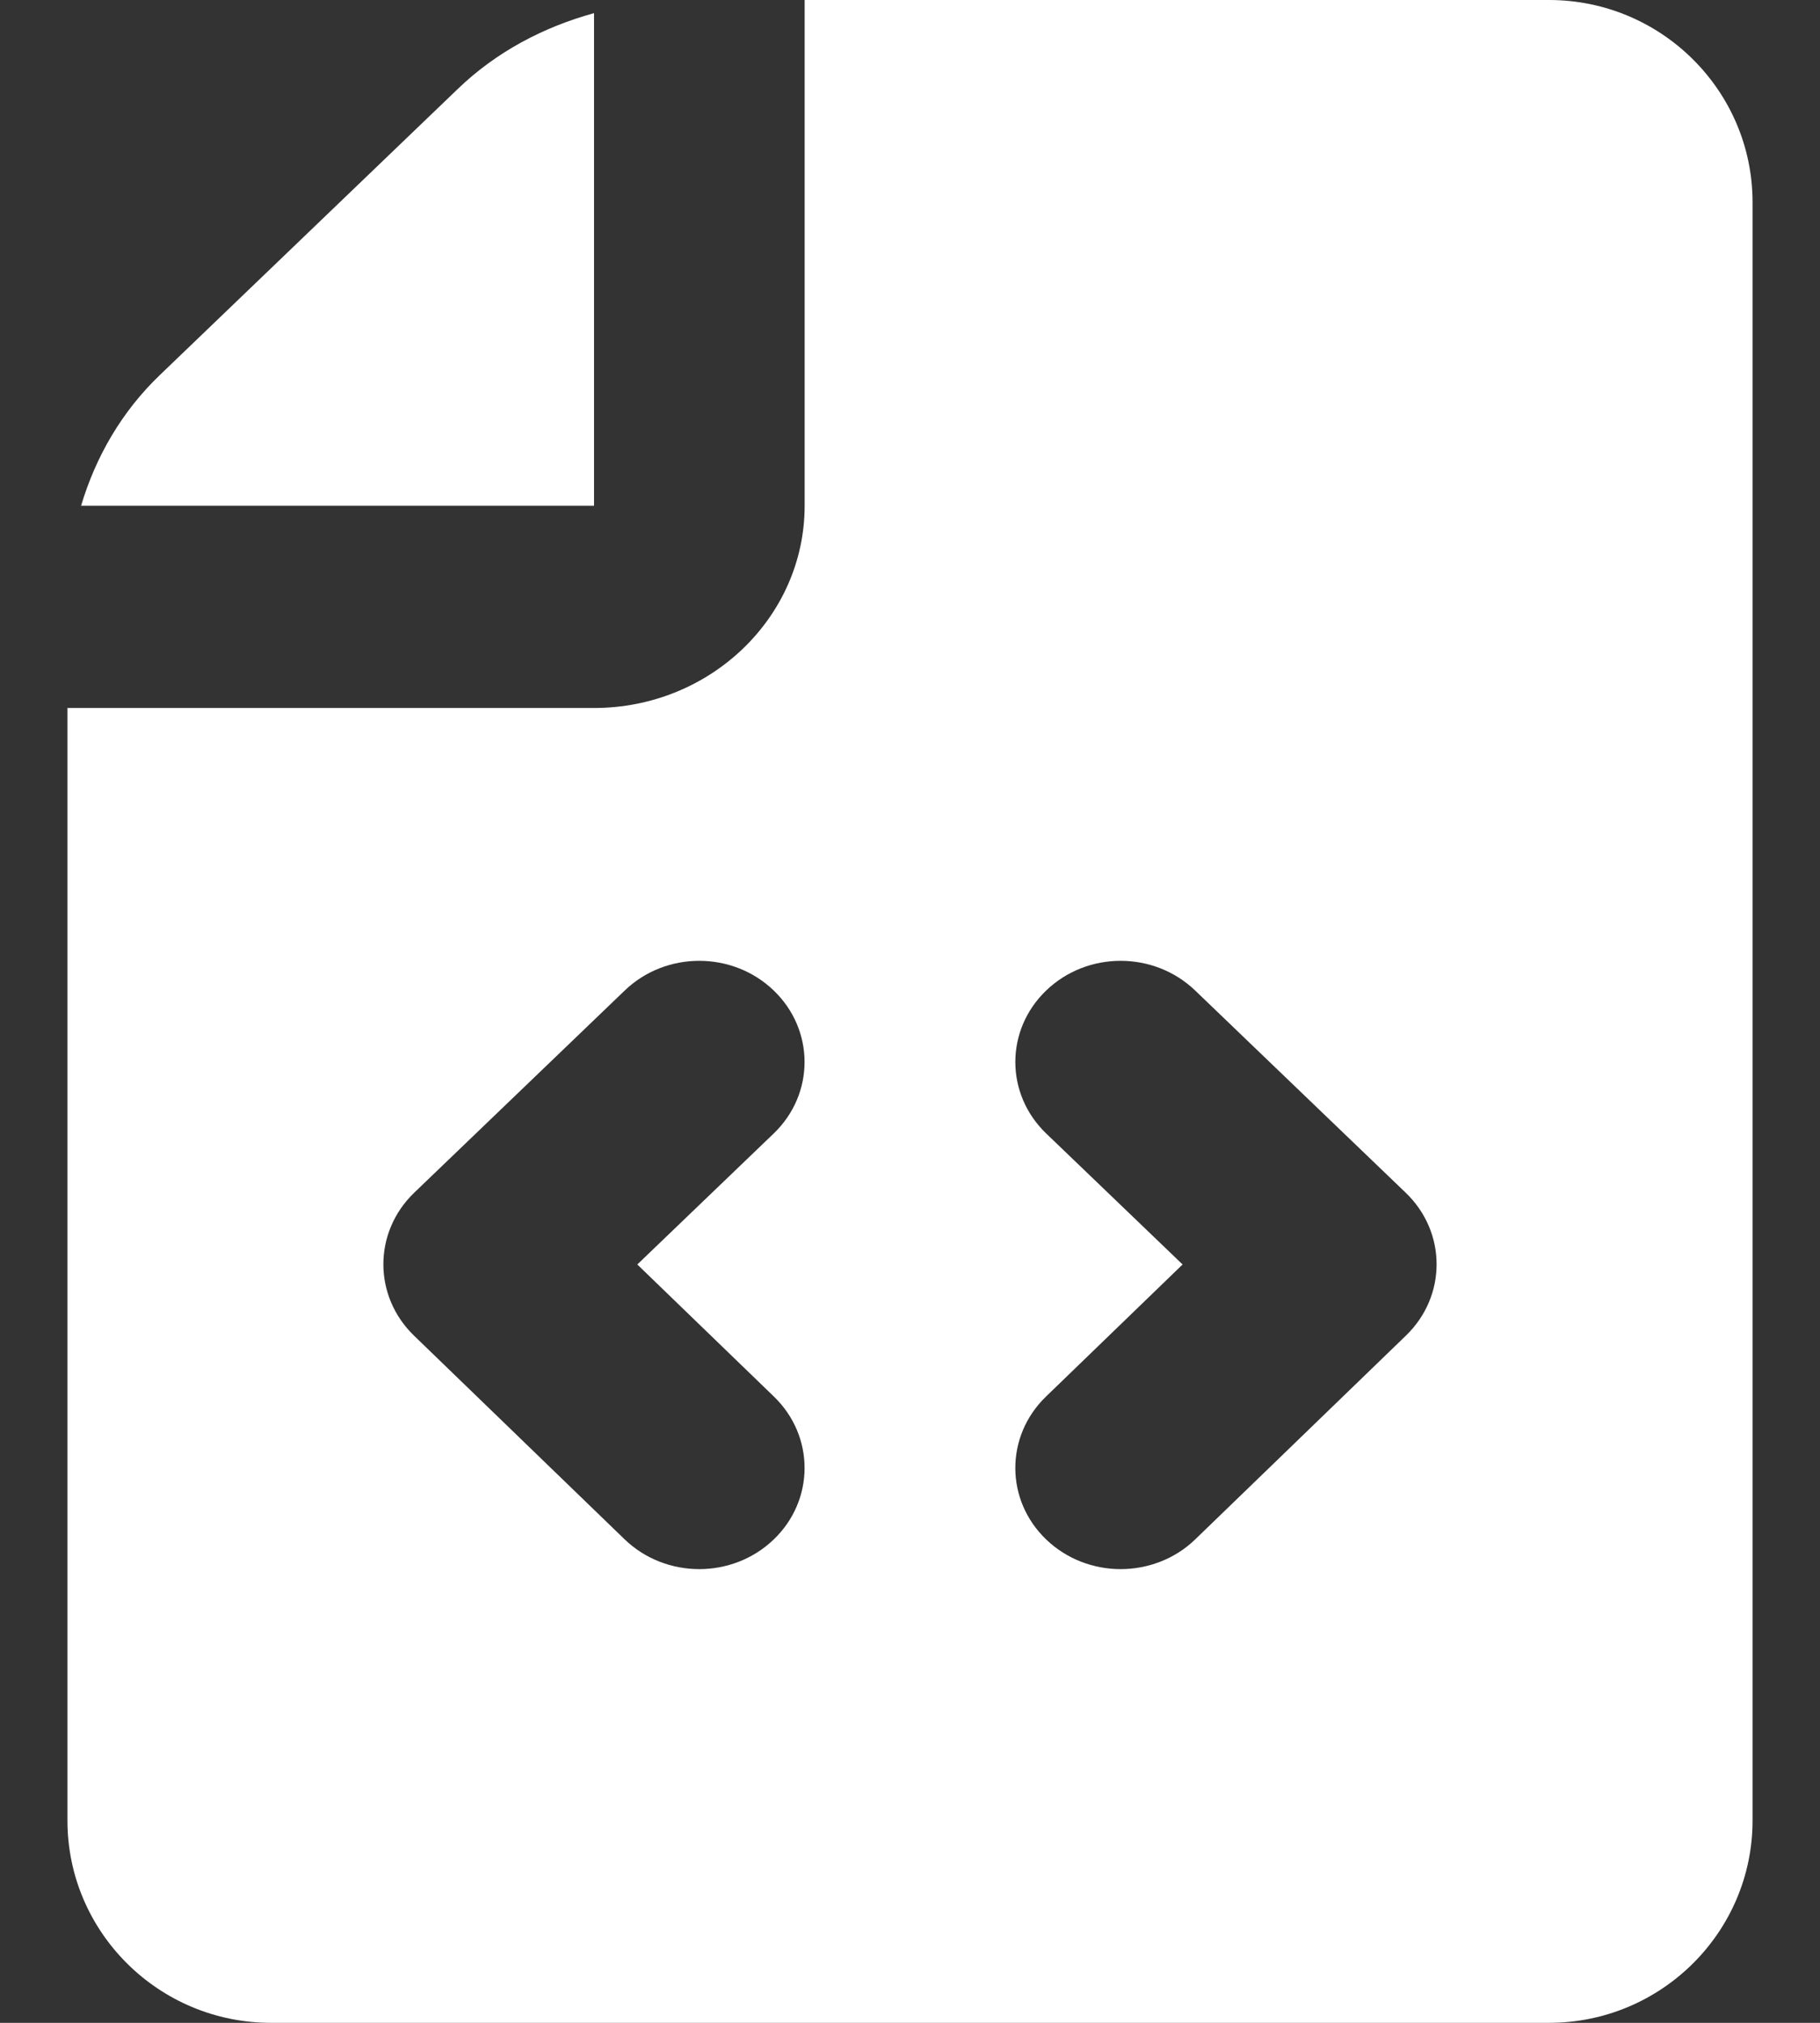 <svg width="18" height="20" viewBox="0 0 18 20" fill="none" xmlns="http://www.w3.org/2000/svg">
<rect x="0" y="0" width="18" height="20" fill="#333333" stroke="none"/>
<path d="M5.875 5V0.13C5.373 0.268 4.907 0.514 4.528 0.879L1.582 3.707C1.202 4.071 0.946 4.518 0.802 5H5.875Z" fill="white"/>
<path d="M15.32 0H7.958V5C7.958 6.103 7.024 7 5.875 7H0.667V18C0.667 19.103 1.57 20 2.68 20H15.32C16.43 20 17.333 19.103 17.333 18V2C17.333 0.897 16.43 0 15.32 0ZM7.655 13.809C8.06 14.201 8.058 14.834 7.65 15.223C7.447 15.417 7.181 15.514 6.916 15.514C6.648 15.514 6.38 15.415 6.177 15.219L4.094 13.205C3.69 12.814 3.691 12.183 4.096 11.793L6.179 9.793C6.586 9.402 7.245 9.402 7.652 9.793C8.059 10.184 8.059 10.816 7.652 11.207L6.303 12.502L7.655 13.809ZM13.905 13.205L11.822 15.219C11.619 15.416 11.35 15.514 11.083 15.514C10.818 15.514 10.552 15.417 10.349 15.223C9.941 14.834 9.939 14.201 10.344 13.809L11.696 12.502L10.347 11.207C9.94 10.816 9.94 10.184 10.347 9.793C10.754 9.402 11.412 9.402 11.82 9.793L13.903 11.793C14.309 12.183 14.31 12.814 13.905 13.205Z" fill="white"/>
</svg>
